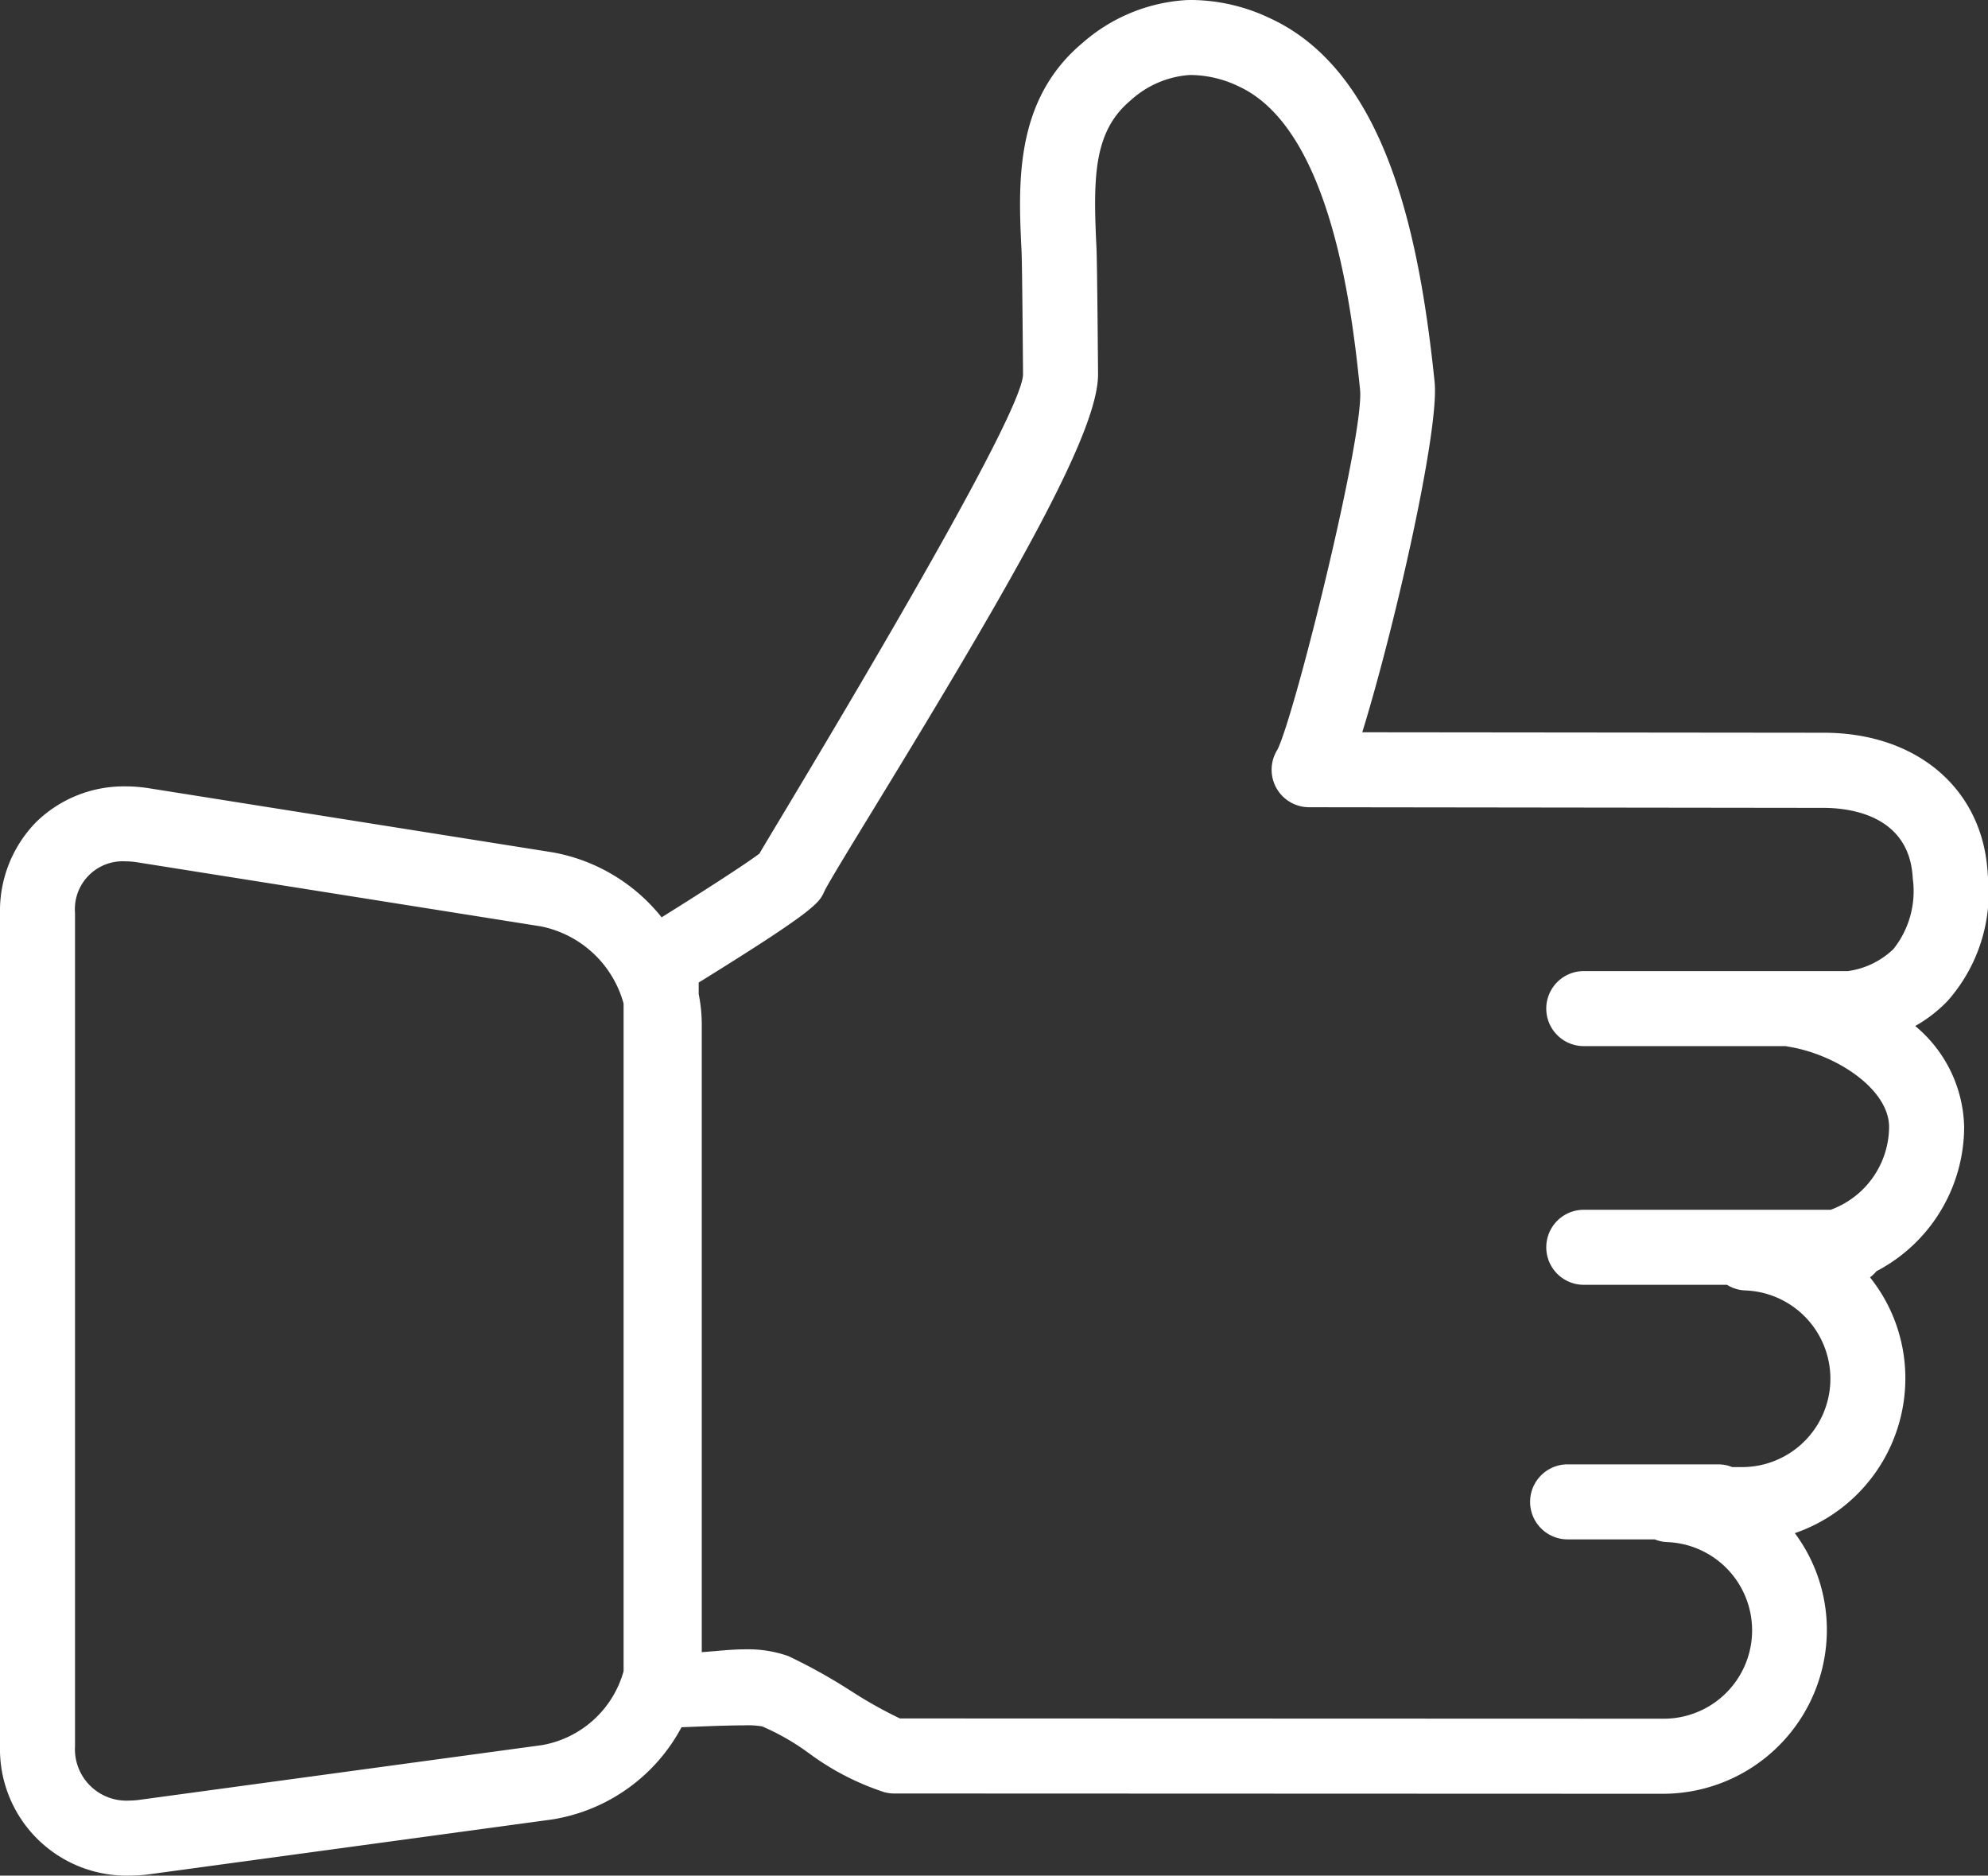 <svg xmlns="http://www.w3.org/2000/svg" viewBox="0 0 106 100.002">
  <rect x="0" y="0" width="106" height="100.002" fill="#333333" stroke="none"/>
  <defs>
    <style>
      .cls-1 {
        fill: #fff;
      }
    </style>
  </defs>
  <path id="Shape" class="cls-1" d="M6.891,100A6.746,6.746,0,0,1,0,93.1V48.676a6.759,6.759,0,0,1,1.931-4.849,6.688,6.688,0,0,1,4.769-1.9,8.065,8.065,0,0,1,1.247.1l21.52,3.417a9.59,9.59,0,0,1,5.81,3.464c2.042-1.271,4.449-2.816,5.219-3.4.058-.107.4-.684.962-1.616,3.227-5.382,13.049-21.762,13.09-23.929,0-.049-.041-5.787-.079-6.574-.175-3.589-.392-8.056,3.259-11.107A9.213,9.213,0,0,1,63.133.013C63.29,0,63.445,0,63.592,0a9.888,9.888,0,0,1,4.154.987c6.267,2.908,7.967,11.879,8.747,19.369.27,2.556-2.14,13.135-3.857,18.686l24.6.025c5.02,0,8.537,3.046,8.752,7.58a8.73,8.73,0,0,1-2.136,6.712,7.455,7.455,0,0,1-1.733,1.344,7.184,7.184,0,0,1,2.609,5.384,8.7,8.7,0,0,1-4.673,7.688,1.977,1.977,0,0,1-.347.329,8.6,8.6,0,0,1,1.885,5.4A8.73,8.73,0,0,1,95.7,81.742a8.627,8.627,0,0,1,1.708,5.18,8.746,8.746,0,0,1-8.756,8.716l-40.973-.015a2.037,2.037,0,0,1-.538-.074,14.068,14.068,0,0,1-4.013-2.077l-.013-.008-.014-.01a12.5,12.5,0,0,0-2.457-1.406,4.377,4.377,0,0,0-.968-.058c-.5,0-1.175.016-2.06.05l-.6.024h-.009l-.21.009-.159.006c-.157.006-.261.011-.293.011h-.006a9.515,9.515,0,0,1-6.9,4.917L7.974,99.928A8.206,8.206,0,0,1,6.891,100ZM6.7,45.924A2.554,2.554,0,0,0,4,48.676V93.1A2.744,2.744,0,0,0,6.891,96a4.039,4.039,0,0,0,.544-.039L28.9,93.043a5.5,5.5,0,0,0,4.35-3.942V53.507a5.745,5.745,0,0,0-4.409-4.116L7.319,45.975A3.963,3.963,0,0,0,6.7,45.924ZM39.764,87.936a6.451,6.451,0,0,1,2.271.361,29.323,29.323,0,0,1,3.324,1.851l.022.013a23.536,23.536,0,0,0,2.6,1.46l40.668.014a4.71,4.71,0,0,0,.219-9.417,1.975,1.975,0,0,1-.64-.144H83.585a2,2,0,1,1,0-4H91.62a2,2,0,0,1,.741.146h.472a4.711,4.711,0,0,0,.212-9.419,1.973,1.973,0,0,1-.962-.3H84.447a2,2,0,0,1,0-4H97.61a4.735,4.735,0,0,0,3.116-4.411c0-2.033-2.847-3.893-5.4-4.291a.314.314,0,0,1-.048-.011l-.01,0-.047-.013H84.447a2,2,0,0,1,0-4H98.53a4.356,4.356,0,0,0,2.424-1.171,4.952,4.952,0,0,0,1.035-3.761c-.162-3.4-3.382-3.77-4.759-3.77L69.8,43.039a2,2,0,0,1-1.682-3.078c.966-1.99,4.645-16.865,4.4-19.188v-.007c-.394-3.781-1.441-13.826-6.45-16.15A5.979,5.979,0,0,0,63.576,4c-.085,0-.163,0-.237.006a5.2,5.2,0,0,0-3.047,1.34C58.31,7,58.279,9.416,58.463,13.191c.041.851.085,6.721.085,6.771,0,3.02-4.194,10.452-11.933,23.111L46.6,43.1c-1.212,1.982-2.465,4.031-2.653,4.44-.266.589-.442.978-6.693,4.846V53a8.233,8.233,0,0,1,.164,1.621V88.007c0,.014,0,.028,0,.041a.306.306,0,0,0,0,.04c.191-.014.4-.031.637-.052l.028,0C38.585,87.989,39.164,87.936,39.764,87.936Z"/>
</svg>
